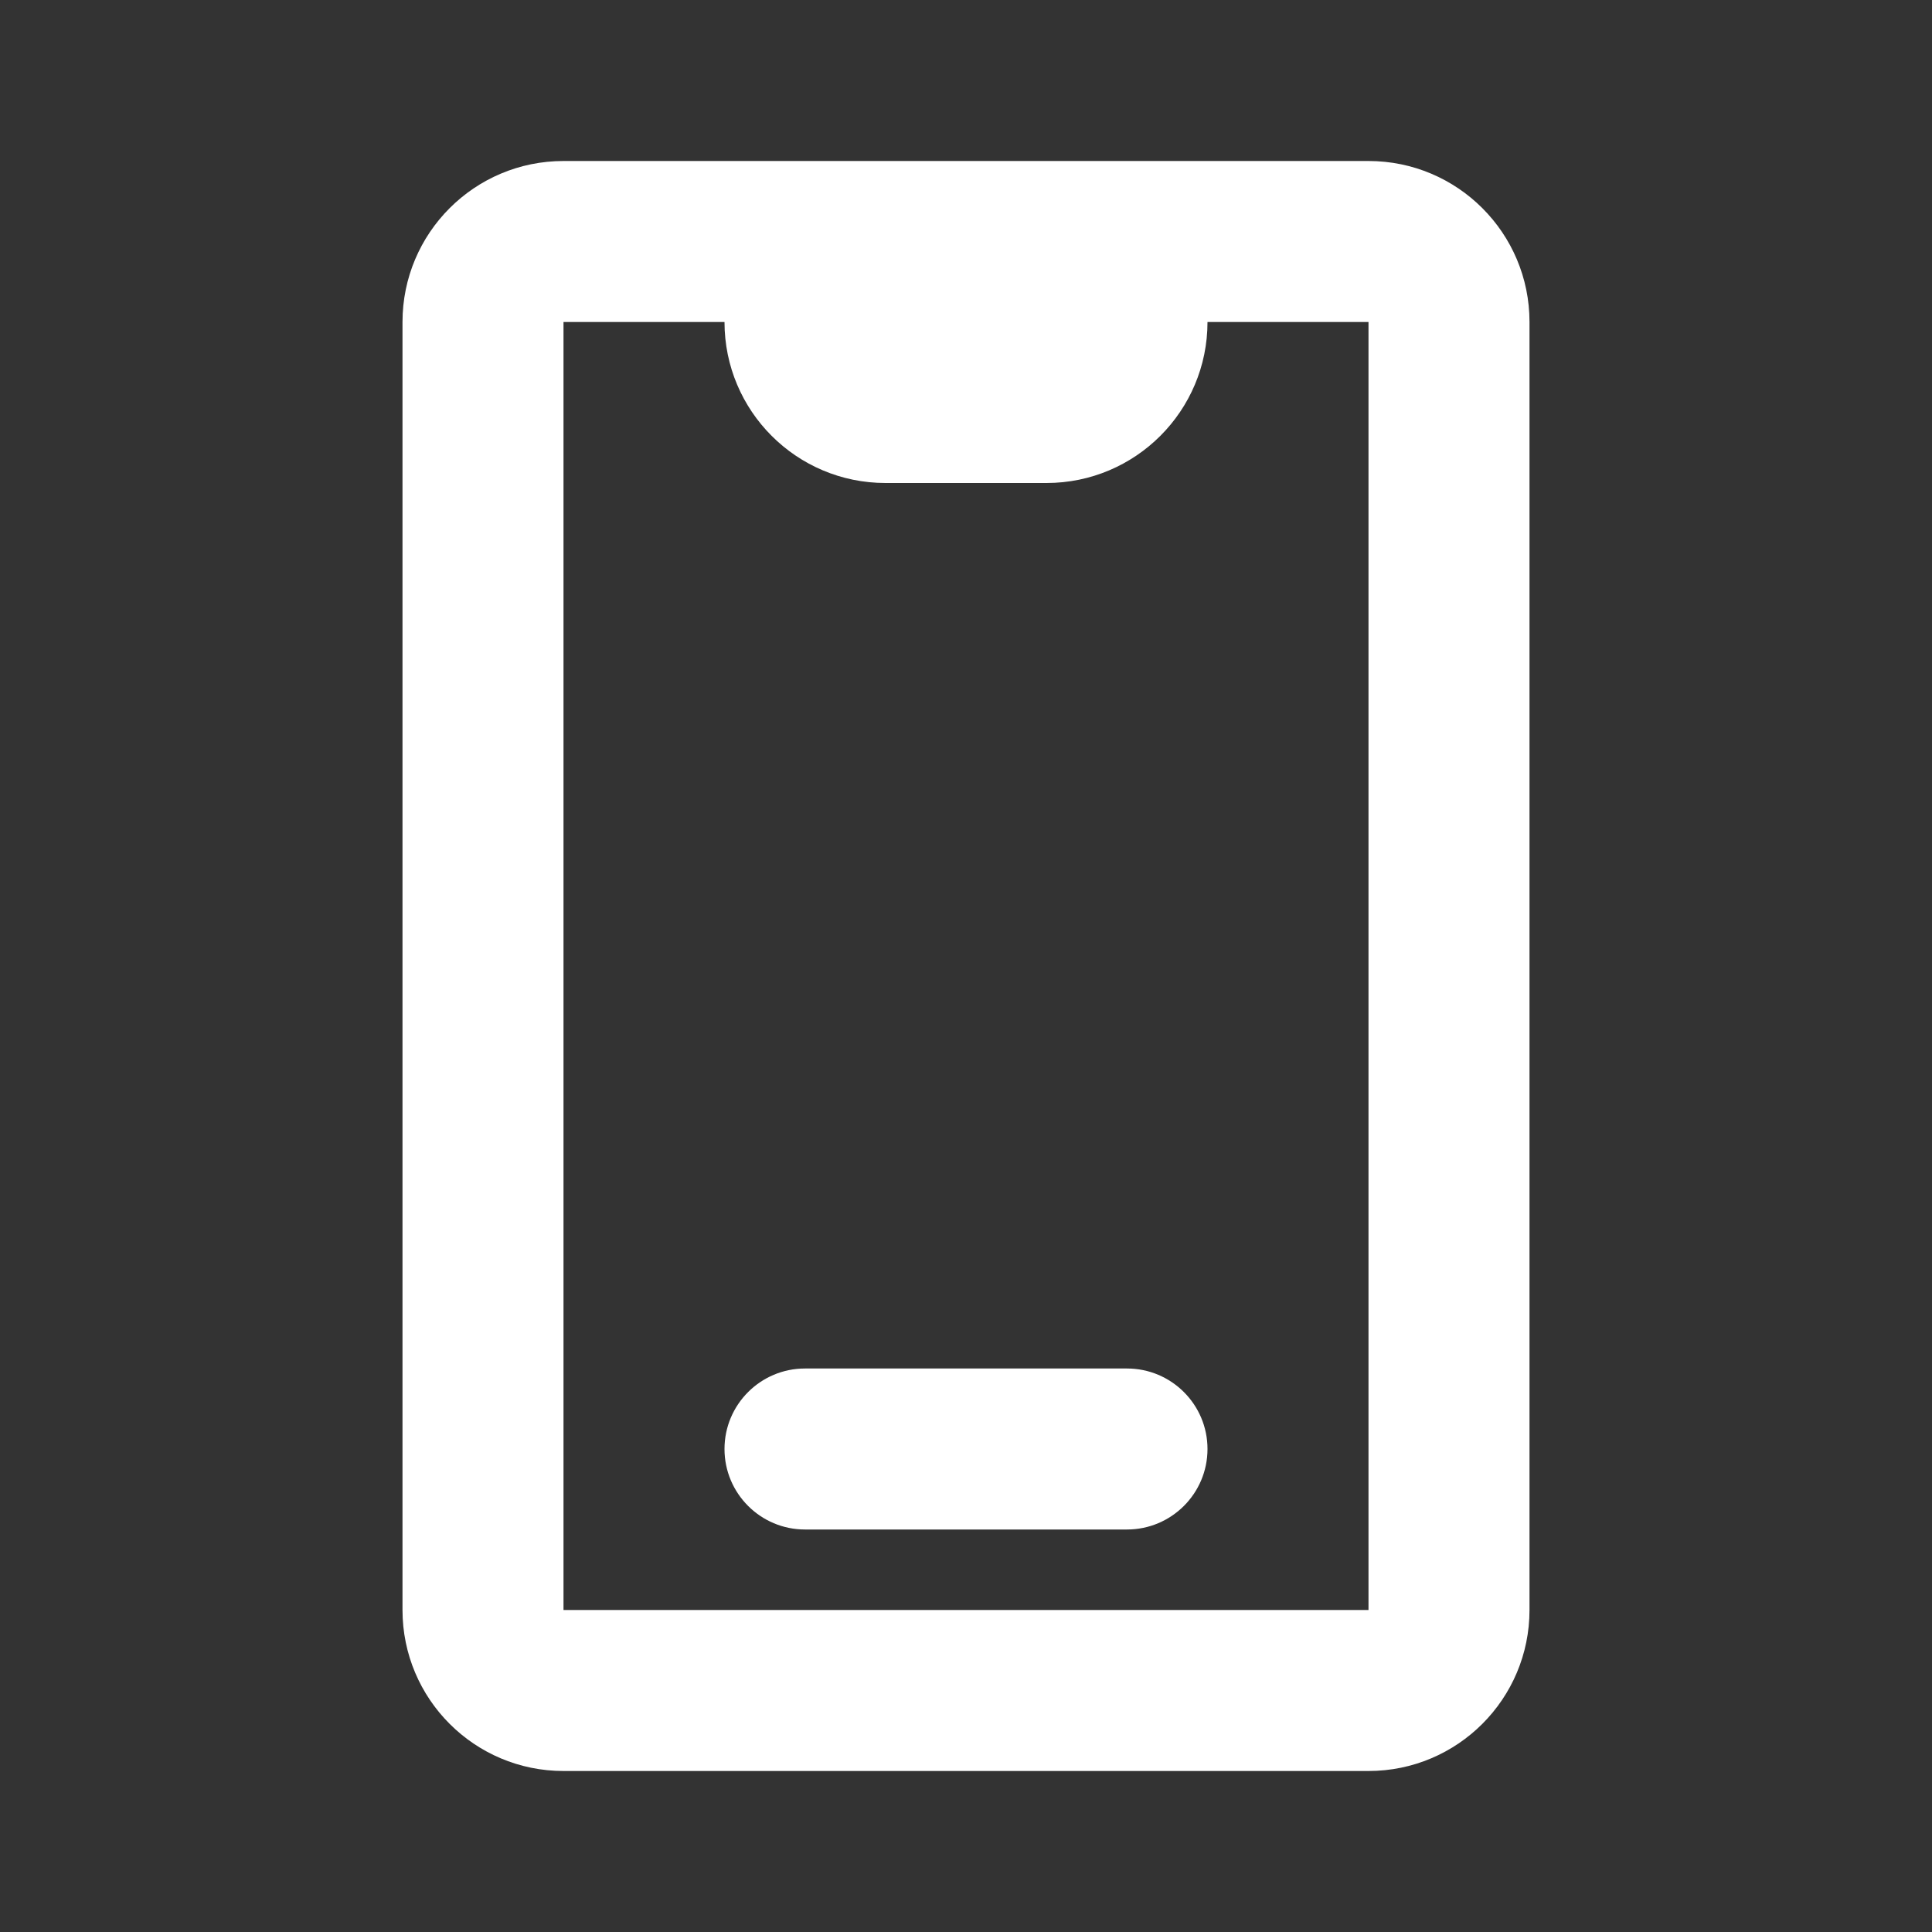 <svg width="30" height="30" viewBox="0 0 30 30" fill="none" xmlns="http://www.w3.org/2000/svg">
<rect x="0" y="0" width="30" height="30" fill="#333333" stroke="none"/>
<path d="M12.5 21.25C11.81 21.25 11.25 21.81 11.25 22.5C11.25 23.19 11.81 23.75 12.5 23.75H17.5C18.19 23.75 18.75 23.19 18.75 22.5C18.75 21.81 18.19 21.25 17.5 21.25H12.5Z" fill="white"/>
<path fill-rule="evenodd" clip-rule="evenodd" d="M21.25 2.5H8.75C7.369 2.5 6.25 3.619 6.25 5V25C6.25 26.381 7.369 27.5 8.75 27.5H21.25C22.631 27.5 23.75 26.381 23.75 25V5C23.75 3.619 22.631 2.5 21.25 2.5ZM21.25 5H18.75C18.75 6.381 17.631 7.5 16.25 7.5H13.75C12.369 7.5 11.25 6.381 11.25 5H8.75L8.75 25H21.25V5Z" fill="white"/>
</svg>
